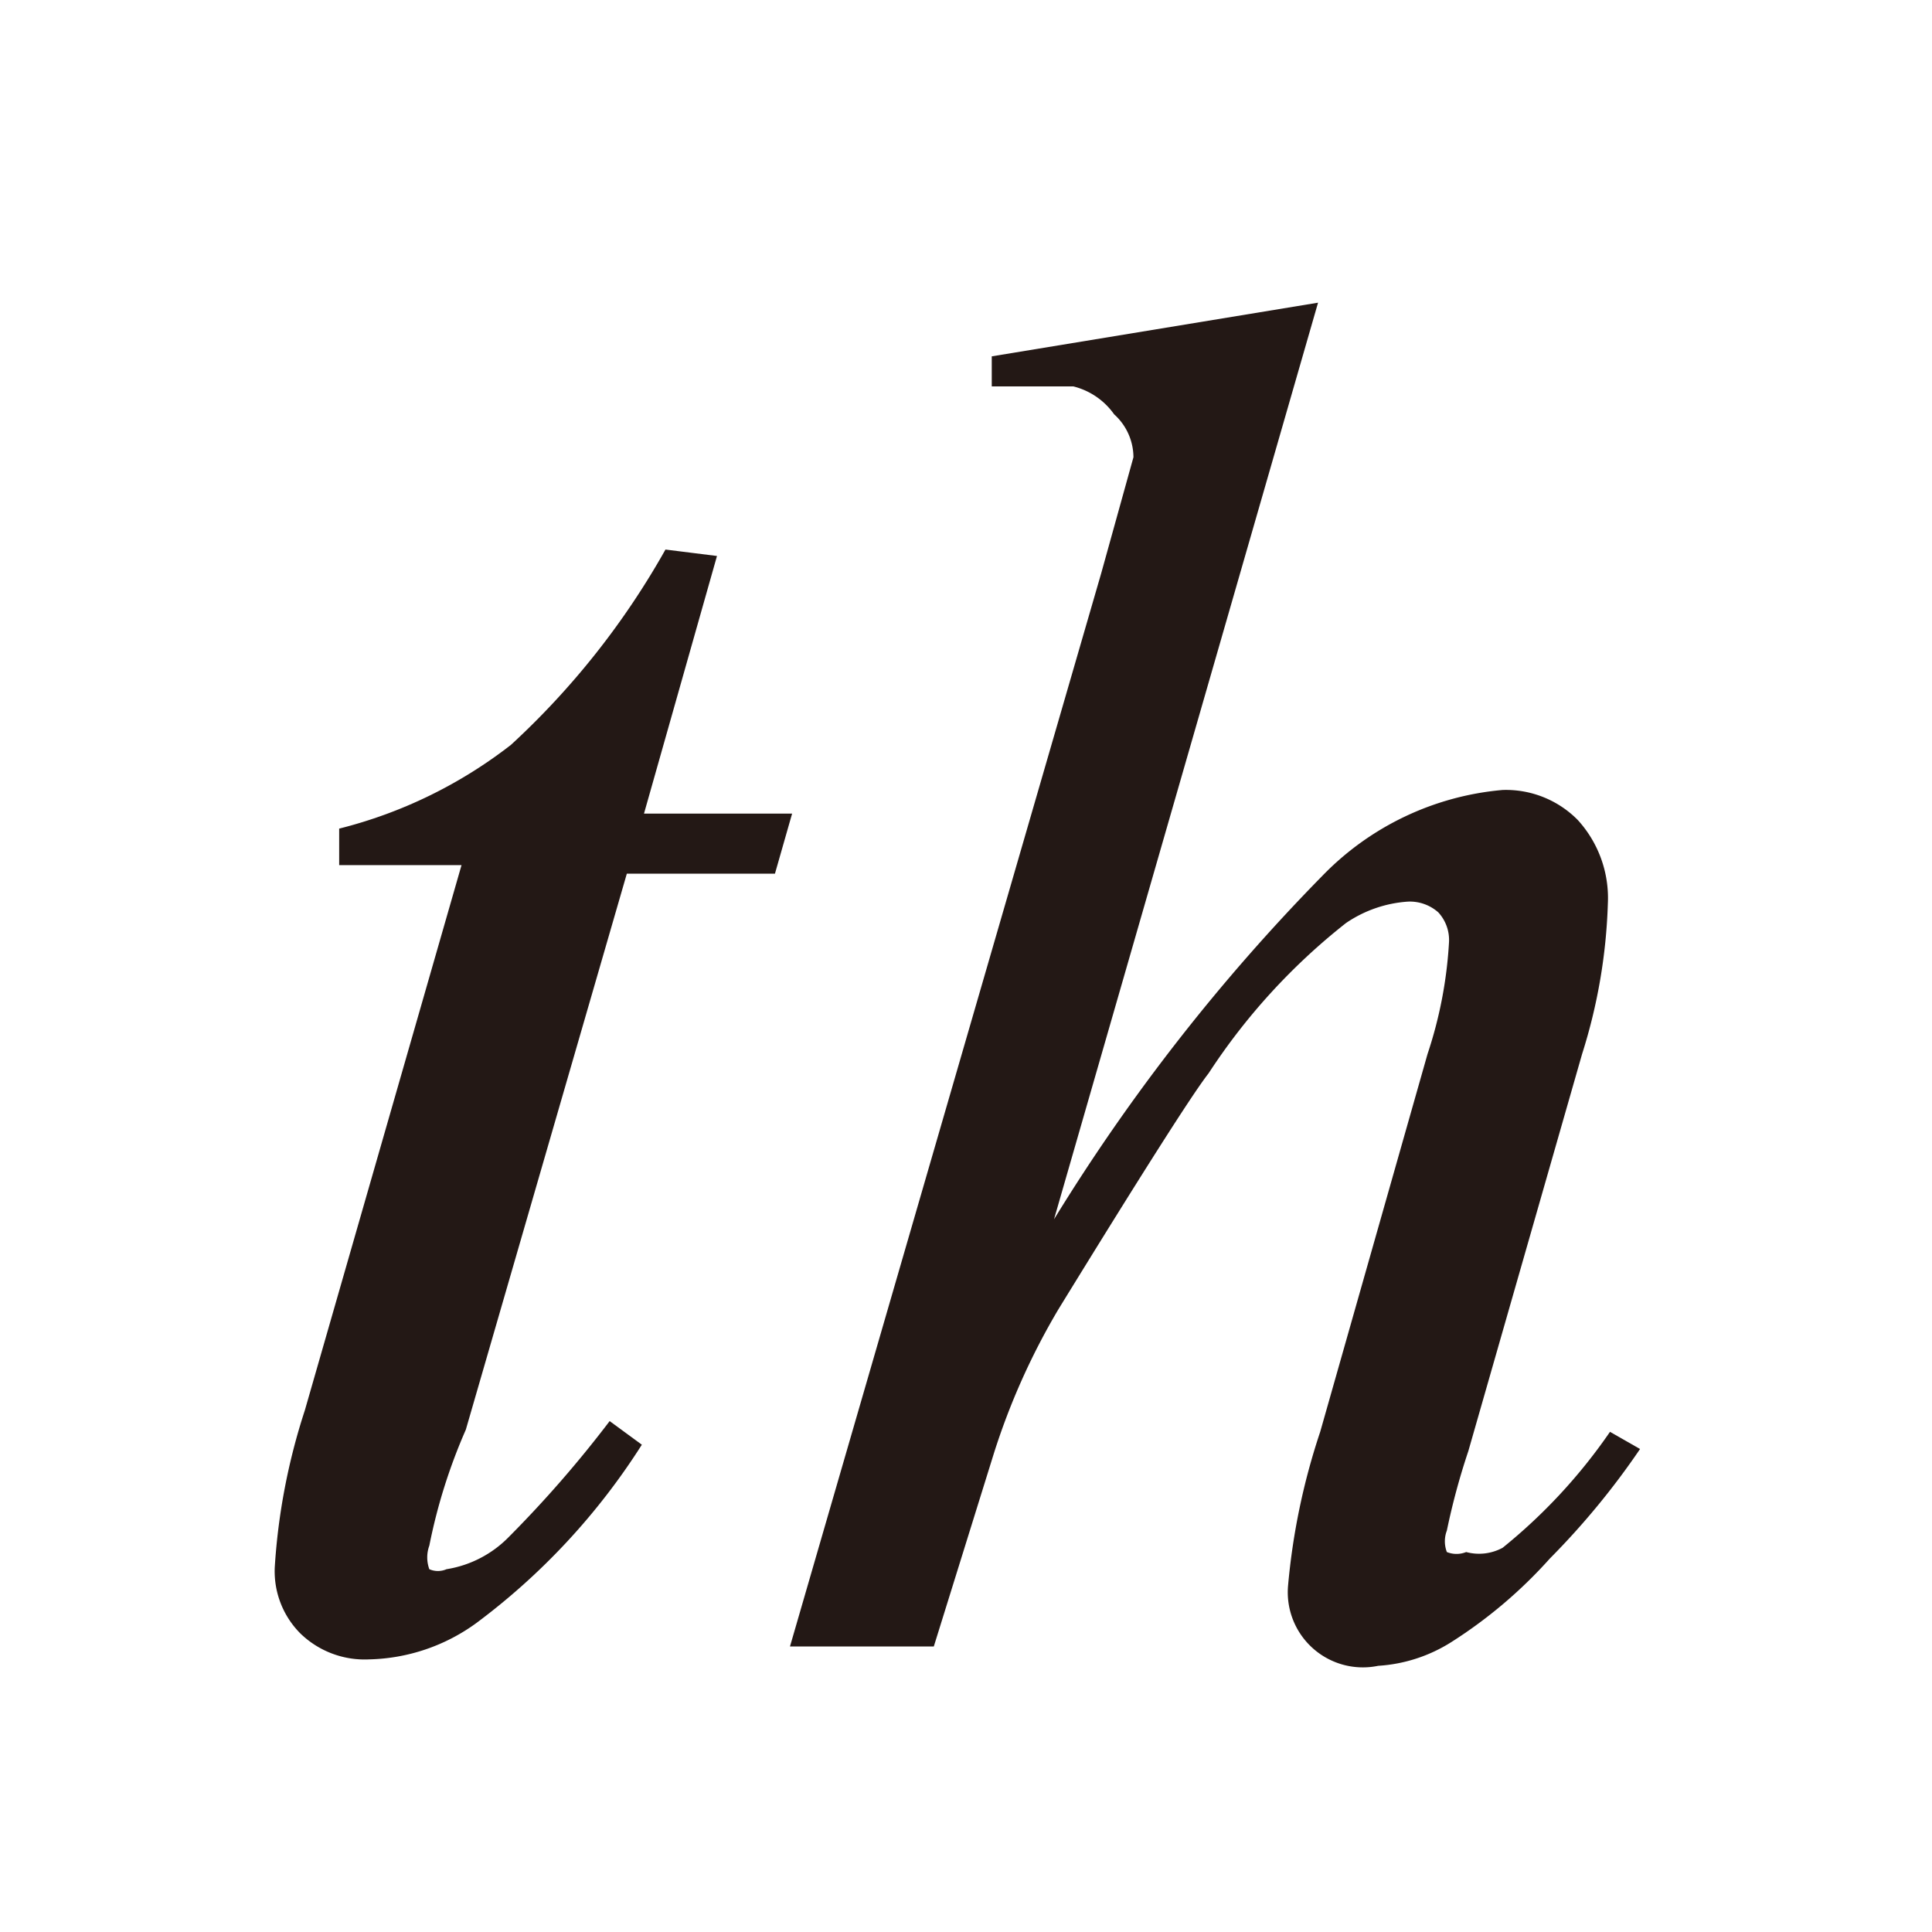 <svg id="レイヤー_1" data-name="レイヤー 1" xmlns="http://www.w3.org/2000/svg" viewBox="0 0 9 9"><defs><style>.cls-1{fill:#231815;}</style></defs><title>20191227-052-th</title><path class="cls-1" d="M3.34,2.59,3,3.79h.69l-.08.28H2.92L2.17,6.66A2.6,2.6,0,0,0,2,7.2a.16.16,0,0,0,0,.11.1.1,0,0,0,.08,0,.52.52,0,0,0,.29-.15,5.36,5.36,0,0,0,.47-.54l.15.11a3.12,3.12,0,0,1-.77.83.88.88,0,0,1-.5.17.43.43,0,0,1-.32-.12.41.41,0,0,1-.12-.31,2.94,2.94,0,0,1,.14-.73l.73-2.54H1.58l0-.17a2.16,2.16,0,0,0,.8-.39,3.69,3.69,0,0,0,.72-.91Z"/><path class="cls-1" d="M6.14,1.41,4.91,5.68a9,9,0,0,1,1.25-1.6A1.33,1.33,0,0,1,7,3.68a.47.47,0,0,1,.35.14.54.54,0,0,1,.14.39,2.57,2.57,0,0,1-.12.7L6.84,6.76a3.21,3.21,0,0,0-.1.37.14.14,0,0,0,0,.1.12.12,0,0,0,.09,0A.23.23,0,0,0,7,7.21a2.55,2.55,0,0,0,.5-.54l.14.08a3.58,3.58,0,0,1-.42.51,2.19,2.19,0,0,1-.46.39.72.72,0,0,1-.34.11A.35.35,0,0,1,6,7.39a3.13,3.13,0,0,1,.15-.72l.5-1.76a2,2,0,0,0,.1-.52.19.19,0,0,0-.05-.14.2.2,0,0,0-.14-.05.58.58,0,0,0-.29.1A2.92,2.92,0,0,0,5.63,5q-.11.14-.7,1.1a3.22,3.22,0,0,0-.3.67l-.28.9H3.68l1.45-5,.15-.54a.27.27,0,0,0-.09-.2A.33.33,0,0,0,5,1.8l-.24,0H4.62V1.66Z"/></svg>